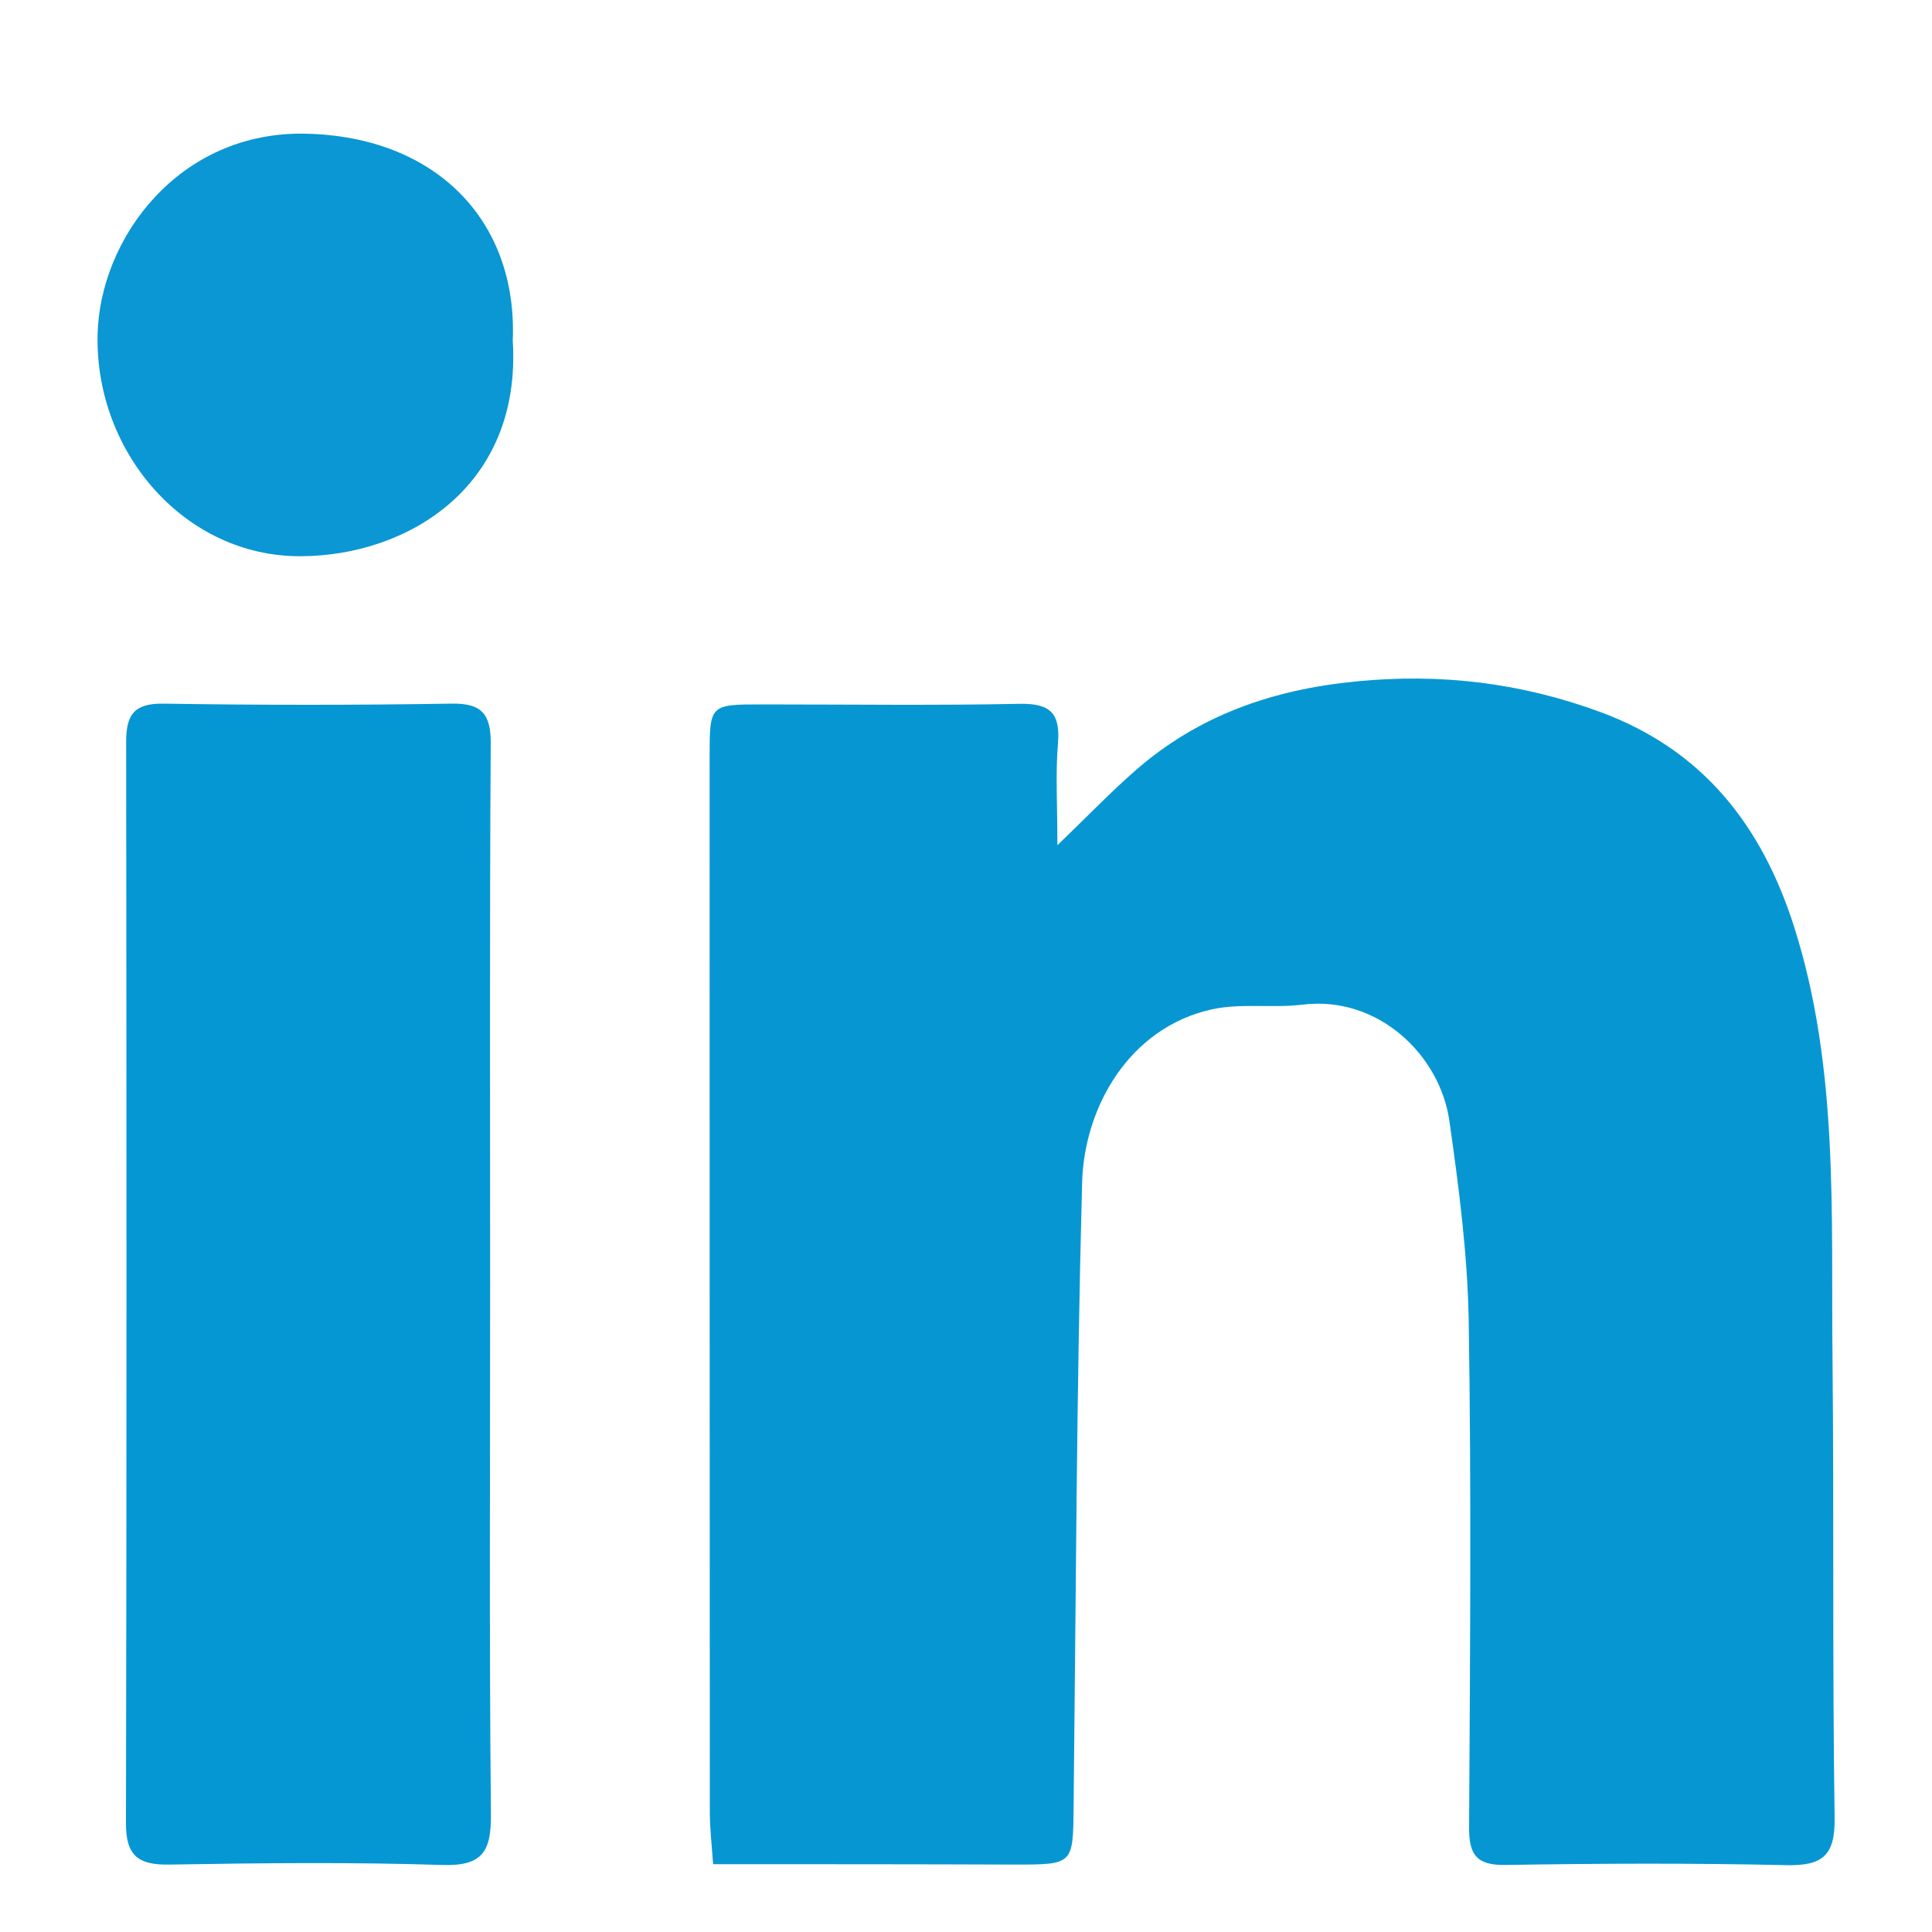 <?xml version="1.0" encoding="utf-8"?>
<!-- Generator: Adobe Illustrator 23.0.5, SVG Export Plug-In . SVG Version: 6.00 Build 0)  -->
<svg version="1.1" id="Layer_1" xmlns="http://www.w3.org/2000/svg" xmlns:xlink="http://www.w3.org/1999/xlink" x="0px" y="0px"
	 viewBox="0 0 100 100" style="enable-background:new 0 0 100 100;" xml:space="preserve">
<style type="text/css">
	.st0{display:none;}
	.st1{display:inline;fill:#2B53A0;}
	.st2{display:inline;fill:#34B44A;}
	.st3{display:none;fill:#C4161C;}
	.st4{display:inline;fill:#FFFFFF;}
	.st5{display:inline;}
	.st6{display:inline;fill:#3C5A9A;}
	.st7{fill:#0697D3;}
	.st8{fill:#0597D3;}
	.st9{fill:#0A97D3;}
</style>
<g class="st0">
	<path class="st1" d="M52.09,96.41c-1.39,0-2.79,0-4.18,0c-0.19-0.03-0.37-0.07-0.56-0.08c-4.63-0.25-9.14-1.16-13.47-2.79
		C23.48,89.61,15.43,82.86,9.77,73.3c-3.39-5.72-5.39-11.91-6.09-18.52c-0.1-0.96-0.18-1.92-0.27-2.88c0-1.39,0-2.79,0-4.18
		c0.03-0.18,0.07-0.37,0.08-0.55c0.22-4.2,0.99-8.3,2.37-12.27c3.98-11.46,11.3-20.14,21.89-26.02c5.38-2.99,11.16-4.75,17.28-5.39
		c0.96-0.1,1.92-0.18,2.88-0.27c1.39,0,2.79,0,4.18,0c0.2,0.03,0.4,0.07,0.61,0.08c2.79,0.15,5.55,0.54,8.26,1.22
		c11.22,2.8,20.23,8.89,26.98,18.26c4.76,6.59,7.52,13.98,8.38,22.07c0.1,0.96,0.18,1.92,0.27,2.88c0,1.36,0,2.73,0,4.09
		c-0.03,0.22-0.07,0.43-0.08,0.65c-0.16,3.06-0.62,6.08-1.41,9.04C92.23,72.3,86.28,81,77.26,87.58c-6.65,4.85-14.1,7.68-22.29,8.55
		C54.01,96.24,53.05,96.32,52.09,96.41z M23.3,31.77c0,0.28,0,0.49,0,0.69c0,11.38-0.01,22.75-0.01,34.13
		c0,1.19,0.08,1.27,1.26,1.27c15.72,0,31.43,0,47.15,0.01c1.36,0,2.73,0.01,4.09,0c0.71,0,0.9-0.21,0.92-0.91c0-0.11,0-0.22,0-0.33
		c0-11.19,0-22.37,0-33.56c0-0.17,0.01-0.35-0.01-0.52c-0.05-0.53-0.23-0.72-0.78-0.77c-0.19-0.02-0.38-0.01-0.57-0.01
		c-4.55,0-9.09,0-13.64,0c-12.58,0-25.16,0-37.74,0.01C23.77,31.77,23.57,31.77,23.3,31.77z"/>
	<path class="st1" d="M27.52,34.15c15.01,0,29.89,0,44.86,0c-0.25,0.28-0.43,0.54-0.65,0.74c-6.24,5.71-12.48,11.43-18.73,17.13
		c-0.37,0.34-0.78,0.65-1.18,0.96c-1.14,0.86-2.4,0.89-3.56,0.03c-0.79-0.58-1.56-1.2-2.28-1.87C40.11,45.77,34.26,40.39,28.4,35
		C28.13,34.75,27.86,34.48,27.52,34.15z"/>
	<path class="st1" d="M72.51,65.34c-0.16,0.08-0.25,0.15-0.36,0.17c-0.12,0.03-0.25,0.01-0.38,0.01c-14.52,0-29.03,0-43.55,0
		c-0.26,0-0.59,0.1-0.68-0.21c2.63-2.21,5.06-4.57,7.56-6.84c2.37-2.15,4.71-4.33,7.07-6.5c0.63-0.58,0.84-0.58,1.5-0.02
		c1.17,0.99,2.33,2,3.53,2.96c1.81,1.44,3.65,1.48,5.48,0.07c1.19-0.91,2.33-1.91,3.47-2.89c0.84-0.72,1.02-0.74,1.83,0.01
		c4.46,4.09,8.92,8.19,13.38,12.28C71.71,64.69,72.07,64.96,72.51,65.34z"/>
	<path class="st1" d="M41.35,49.81c-5.17,4.75-10.27,9.44-15.45,14.19c0-9.48,0-18.87,0-28.36C31.08,40.39,36.19,45.08,41.35,49.81z
		"/>
	<path class="st1" d="M74.14,64.01c-5.19-4.76-10.3-9.45-15.44-14.17c0.11-0.12,0.2-0.22,0.3-0.31c4.86-4.47,9.73-8.94,14.6-13.41
		c0.13-0.12,0.31-0.17,0.46-0.25c0.04,0.16,0.11,0.32,0.11,0.48c0,9.06,0,18.12,0,27.19C74.16,63.66,74.15,63.78,74.14,64.01z"/>
</g>
<g class="st0">
	<path class="st2" d="M4.09,96.22c0.42-1.24,0.8-2.37,1.18-3.5c2.29-6.76,4.58-13.52,6.88-20.27c0.11-0.33,0.1-0.57-0.08-0.87
		c-2.25-3.78-3.92-7.81-4.98-12.09c-0.59-2.37-0.97-4.77-1.18-7.2c-0.25-2.92-0.2-5.83,0.13-8.73c0.58-5.15,2-10.06,4.3-14.71
		c3.56-7.2,8.67-13.06,15.3-17.58c4.95-3.37,10.36-5.66,16.22-6.89c4.18-0.88,8.4-1.19,12.65-0.87
		c10.45,0.78,19.64,4.62,27.44,11.62c6.73,6.04,11.24,13.46,13.54,22.22c1.15,4.41,1.6,8.89,1.38,13.44
		c-0.3,6.23-1.8,12.15-4.58,17.72c-4.48,8.98-11.22,15.76-20.13,20.37c-4.16,2.15-8.58,3.58-13.21,4.35
		c-3.5,0.58-7.02,0.77-10.55,0.54c-6.59-0.43-12.81-2.19-18.64-5.3c-0.34-0.18-0.62-0.19-0.98-0.08c-8.03,2.56-16.06,5.11-24.1,7.66
		C4.53,96.1,4.36,96.14,4.09,96.22z M37.28,26.52C37.28,26.52,37.28,26.52,37.28,26.52c-0.46,0.01-0.93-0.01-1.39,0.01
		c-1.05,0.06-1.96,0.47-2.73,1.18c-0.18,0.17-0.36,0.35-0.54,0.52c-3.34,3.26-4.53,7.22-3.83,11.79c0.31,2.03,1.05,3.93,1.95,5.77
		c0.76,1.57,1.75,3,2.69,4.47c1.81,2.84,3.84,5.52,6.13,8c2.6,2.82,5.47,5.31,8.74,7.33c1.8,1.11,3.71,1.98,5.66,2.78
		c2.25,0.93,4.51,1.84,6.86,2.48c0.99,0.27,2,0.53,3.04,0.43c1-0.09,2.02-0.22,2.99-0.46c2.21-0.55,4.15-1.64,5.82-3.19
		c0.49-0.45,0.93-0.95,1.21-1.57c0.69-1.54,1.1-3.15,1.15-4.85c0.02-0.71-0.24-1.21-0.87-1.53c-0.54-0.28-1.08-0.59-1.62-0.87
		c-2.33-1.22-4.66-2.45-7-3.66c-0.5-0.25-1.04-0.43-1.57-0.6c-0.46-0.15-0.89,0-1.24,0.32c-0.15,0.13-0.28,0.29-0.41,0.43
		c-1.28,1.46-2.56,2.92-3.84,4.37c-0.12,0.14-0.26,0.26-0.41,0.37c-0.37,0.26-0.77,0.38-1.22,0.25c-0.27-0.08-0.54-0.17-0.79-0.29
		c-0.45-0.21-0.89-0.44-1.34-0.65c-6.26-2.98-10.84-7.69-14.13-13.72c-0.46-0.85-0.35-1.43,0.31-2.11c0.61-0.63,1.2-1.28,1.82-1.91
		c0.61-0.62,1.07-1.35,1.47-2.11c0.33-0.61,0.35-1.23,0.11-1.87c-0.12-0.31-0.25-0.61-0.37-0.92c-0.99-2.65-1.97-5.31-2.98-7.96
		c-0.19-0.49-0.44-0.97-0.73-1.41c-0.35-0.55-0.88-0.83-1.55-0.83C38.21,26.52,37.74,26.52,37.28,26.52z"/>
</g>
<circle class="st3" cx="50.82" cy="48.91" r="46.11"/>
<g class="st0">
	<path class="st4" d="M62.41,72.2c-3.15,0.02-6.31-0.76-9.33-2.07c-3.94-1.71-7.42-4.13-10.63-6.95
		c-3.93-3.46-7.46-7.28-10.28-11.72c-2.16-3.4-3.79-7.02-4.4-11.04c-0.58-3.86-0.18-7.56,2.02-10.9c0.98-1.49,2.16-2.77,3.9-3.41
		c2.35-0.86,4.62-0.63,6.5,1c1.89,1.64,3.68,3.43,5.31,5.33c2.13,2.48,1.84,6.28-0.43,8.63c-0.92,0.95-1.87,1.88-2.8,2.82
		c-0.52,0.53-0.53,0.99-0.01,1.52c4.02,4.03,8.05,8.06,12.09,12.08c0.51,0.51,0.97,0.5,1.48,0c0.9-0.88,1.78-1.77,2.67-2.66
		c2.72-2.69,6.83-2.68,9.54,0.02c1.35,1.35,2.7,2.7,4.05,4.05c2.67,2.67,2.68,6.81,0.01,9.5c-2.34,2.36-5.22,3.49-8.49,3.73
		C63.26,72.15,62.92,72.17,62.41,72.2z"/>
	<path class="st4" d="M74.03,49.71c-0.44,0-0.87,0.04-1.29-0.02c-0.11-0.02-0.25-0.31-0.26-0.49c-0.08-1.95-0.29-3.89-0.9-5.75
		C68.8,34.85,63,29.55,54.15,27.65c-1.19-0.25-2.42-0.29-3.64-0.38c-0.37-0.03-0.51-0.12-0.5-0.51c0.01-1.12-0.01-1.14,1.13-1.08
		c5.92,0.33,11.08,2.47,15.38,6.56c4.58,4.35,7.06,9.71,7.51,16.01C74.06,48.71,74.03,49.17,74.03,49.71z"/>
	<path class="st4" d="M66.82,49.71c-0.92-0.01-0.77,0.09-0.82-0.8c-0.28-4.44-2.03-8.16-5.35-11.14c-2.85-2.56-6.21-3.88-10.03-4.04
		c-0.46-0.02-0.62-0.15-0.6-0.62c0.03-1.06,0.01-1.05,1.06-0.97c5.59,0.42,10.05,2.9,13.33,7.43c2.01,2.77,3.03,5.92,3.2,9.34
		C67.64,49.87,67.67,49.69,66.82,49.71z"/>
	<path class="st4" d="M50.02,38.64c5.82-0.3,11.33,5.05,11.08,11.07c-0.42,0-0.85,0.04-1.26-0.02c-0.12-0.02-0.27-0.31-0.28-0.48
		c-0.11-1.61-0.54-3.12-1.4-4.48c-1.7-2.69-4.15-4.19-7.31-4.51c-0.95-0.1-0.81,0.04-0.83-0.87C50.02,39.11,50.02,38.87,50.02,38.64
		z"/>
</g>
<g class="st0">
	<path class="st5" d="M51.25,87.02c-1.49-1.64-2.93-3.21-4.35-4.81c-5.92-6.68-11.54-13.6-16.62-20.95
		c-3.45-4.99-6.65-10.12-9.11-15.69c-1.2-2.71-2.17-5.48-2.69-8.41c-0.29-1.65-0.32-3.3-0.22-4.96c0.27-4.54,1.35-8.89,3.45-12.93
		c4.75-9.16,12.14-15.11,22.21-17.36c10.4-2.33,19.94-0.11,28.27,6.6c6.19,4.98,9.99,11.48,11.54,19.28
		c0.44,2.2,0.63,4.42,0.59,6.66c-0.05,2.72-0.73,5.32-1.64,7.86c-1.6,4.49-3.85,8.66-6.34,12.7c-4.55,7.41-9.77,14.32-15.36,20.96
		c-2.98,3.54-6.1,6.97-9.16,10.45C51.65,86.61,51.48,86.78,51.25,87.02z M51.3,79.41c0.12-0.16,0.2-0.28,0.29-0.39
		c0.96-1.08,1.94-2.15,2.89-3.23c5.64-6.45,10.9-13.19,15.59-20.37c2.88-4.42,5.55-8.96,7.47-13.89c0.77-1.98,1.42-3.99,1.62-6.11
		c0.26-2.81-0.11-5.57-0.83-8.29C75.23,15.31,64.38,6.36,51.71,6.12c-4.41-0.08-8.67,0.56-12.6,2.57
		c-10.14,5.2-15.28,13.64-15.81,24.95c-0.12,2.67,0.66,5.19,1.6,7.65c1.79,4.68,4.28,9,6.97,13.21
		c4.97,7.74,10.63,14.97,16.69,21.87C49.45,77.38,50.35,78.35,51.3,79.41z"/>
	<path class="st5" d="M39.02,76.36c0,1.69,0,3.34,0,5.04c-0.94,0.14-1.9,0.25-2.84,0.41c-3.78,0.63-7.49,1.5-10.91,3.33
		c-0.69,0.37-1.31,0.84-2.08,1.34c0.54,0.38,0.93,0.69,1.36,0.95c2.36,1.4,4.95,2.24,7.59,2.94c4.17,1.1,8.41,1.71,12.71,2.01
		c4.37,0.3,8.73,0.29,13.1-0.01c4.84-0.33,9.62-1.05,14.27-2.47c1.92-0.59,3.79-1.29,5.52-2.31c0.5-0.3,0.97-0.66,1.56-1.06
		c-0.41-0.3-0.71-0.56-1.05-0.77c-1.56-0.97-3.25-1.66-5-2.15c-2.73-0.76-5.49-1.4-8.24-2.09c-0.16-0.04-0.32-0.07-0.51-0.12
		c0-1.67,0-3.34,0-5.08c1.01,0.16,1.98,0.29,2.94,0.46c3.45,0.61,6.83,1.46,10.04,2.87c1.95,0.86,3.8,1.87,5.29,3.45
		c1.02,1.08,1.69,2.32,1.5,3.86c-0.17,1.44-1.01,2.51-2.06,3.43c-2.01,1.77-4.4,2.85-6.88,3.74c-3.47,1.25-7.05,2.03-10.69,2.58
		c-4.92,0.75-9.86,1.03-14.83,0.96c-4.24-0.06-8.46-0.39-12.65-1.07c-4.02-0.65-7.98-1.57-11.75-3.16c-2.07-0.87-4.04-1.9-5.63-3.53
		c-0.99-1.02-1.68-2.18-1.58-3.68c0.09-1.21,0.7-2.17,1.51-3.02c1.41-1.47,3.17-2.44,5-3.26c3.25-1.45,6.68-2.34,10.17-2.98
		c1.11-0.2,2.23-0.37,3.35-0.54C38.5,76.4,38.75,76.38,39.02,76.36z"/>
	<path class="st5" d="M51.24,50.37c-9.17-0.02-16.25-7.13-16.24-16.3c0.01-9.15,7.15-16.26,16.3-16.25
		c9.16,0.01,16.27,7.17,16.24,16.36C67.51,43.32,60.39,50.39,51.24,50.37z M62.46,34.1c-0.01-6.11-5.06-11.16-11.17-11.17
		c-6.13-0.01-11.21,5.06-11.2,11.18c0.01,6.11,5.12,11.21,11.22,11.19C57.39,45.28,62.47,40.18,62.46,34.1z"/>
</g>
<g class="st0">
	<path class="st6" d="M37.72,97.17c0-12.72,0-25.33,0-38.09c-5.56-0.19-10.82-0.37-15.99-0.55c0-6.16,0-12.25,0-18.51
		c5.36,0,10.5,0,15.88,0c0-0.77,0-1.37,0-1.96c-0.02-4.65-0.26-9.31,0-13.94c0.33-5.74,2.08-11.14,6.11-15.38
		c3.57-3.76,8.24-5.64,13.37-6.3c2.16-0.28,4.33-0.66,6.49-0.65c3.63,0.01,7.27,0.29,10.83,0.46c0,5.86,0,11.43,0,17.26
		c-2.18,0-4.14-0.08-6.1,0.02c-2.51,0.13-5.04,0.25-7.52,0.65c-2.45,0.4-4.31,3.62-4.27,5.76c0.07,4.06-0.1,8.13-0.32,12.18
		c-0.1,1.79,0.55,2.18,2.22,2.15c5.1-0.11,10.2-0.04,15.71-0.04c-0.87,6.21-1.72,12.27-2.58,18.43c-5.07,0-9.93,0-15.12,0
		c0,12.89,0,25.67,0,38.5C50.08,97.17,44.05,97.17,37.72,97.17z"/>
</g>
<g>
	<path class="st7" d="M36.91,96.49c-0.07-1.03-0.17-1.87-0.17-2.71c-0.01-18.2-0.01-36.41-0.01-54.61c0-2.71,0.01-2.71,2.74-2.71
		c4.43,0,8.87,0.06,13.3-0.03c1.58-0.03,2.12,0.47,1.99,2.05c-0.13,1.55-0.03,3.11-0.03,5.27c1.63-1.57,2.79-2.78,4.05-3.88
		c3.26-2.85,7.1-4.18,11.41-4.6c4.38-0.43,8.54,0.07,12.66,1.59c5.32,1.97,8.35,5.89,10.02,11.13c2.31,7.28,1.9,14.8,1.98,22.27
		c0.08,7.94-0.01,15.89,0.11,23.83c0.03,1.97-0.64,2.49-2.51,2.45c-4.83-0.11-9.66-0.09-14.5-0.01c-1.51,0.03-1.92-0.51-1.91-1.95
		c0.05-8.74,0.12-17.48-0.02-26.21c-0.06-3.46-0.51-6.92-1-10.35c-0.48-3.39-3.67-6.5-7.6-6.02c-1.56,0.19-3.2-0.09-4.72,0.25
		c-4.24,0.95-6.59,5.04-6.69,8.98c-0.29,10.76-0.32,21.53-0.44,32.3c-0.03,2.98-0.01,2.98-3.07,2.98
		C47.4,96.49,42.3,96.49,36.91,96.49z"/>
	<path class="st8" d="M25.37,66.5c0,9.13-0.05,18.27,0.04,27.4c0.02,1.94-0.44,2.7-2.53,2.63c-4.69-0.15-9.4-0.1-14.1-0.02
		c-1.58,0.03-2.26-0.42-2.26-2.11c0.04-18.67,0.03-37.33,0.01-56c0-1.4,0.4-2,1.93-1.98c4.96,0.08,9.93,0.08,14.89,0
		c1.58-0.03,2.06,0.53,2.05,2.07C25.34,47.83,25.37,57.17,25.37,66.5z"/>
	<path class="st9" d="M26.54,17.64c0.47,7.52-5.41,11.13-10.97,11.15C9.58,28.82,4.93,23.44,5.05,17.35
		c0.1-5.01,4.22-10.58,10.79-10.43C22.56,7.07,26.8,11.42,26.54,17.64z"/>
</g>
</svg>
